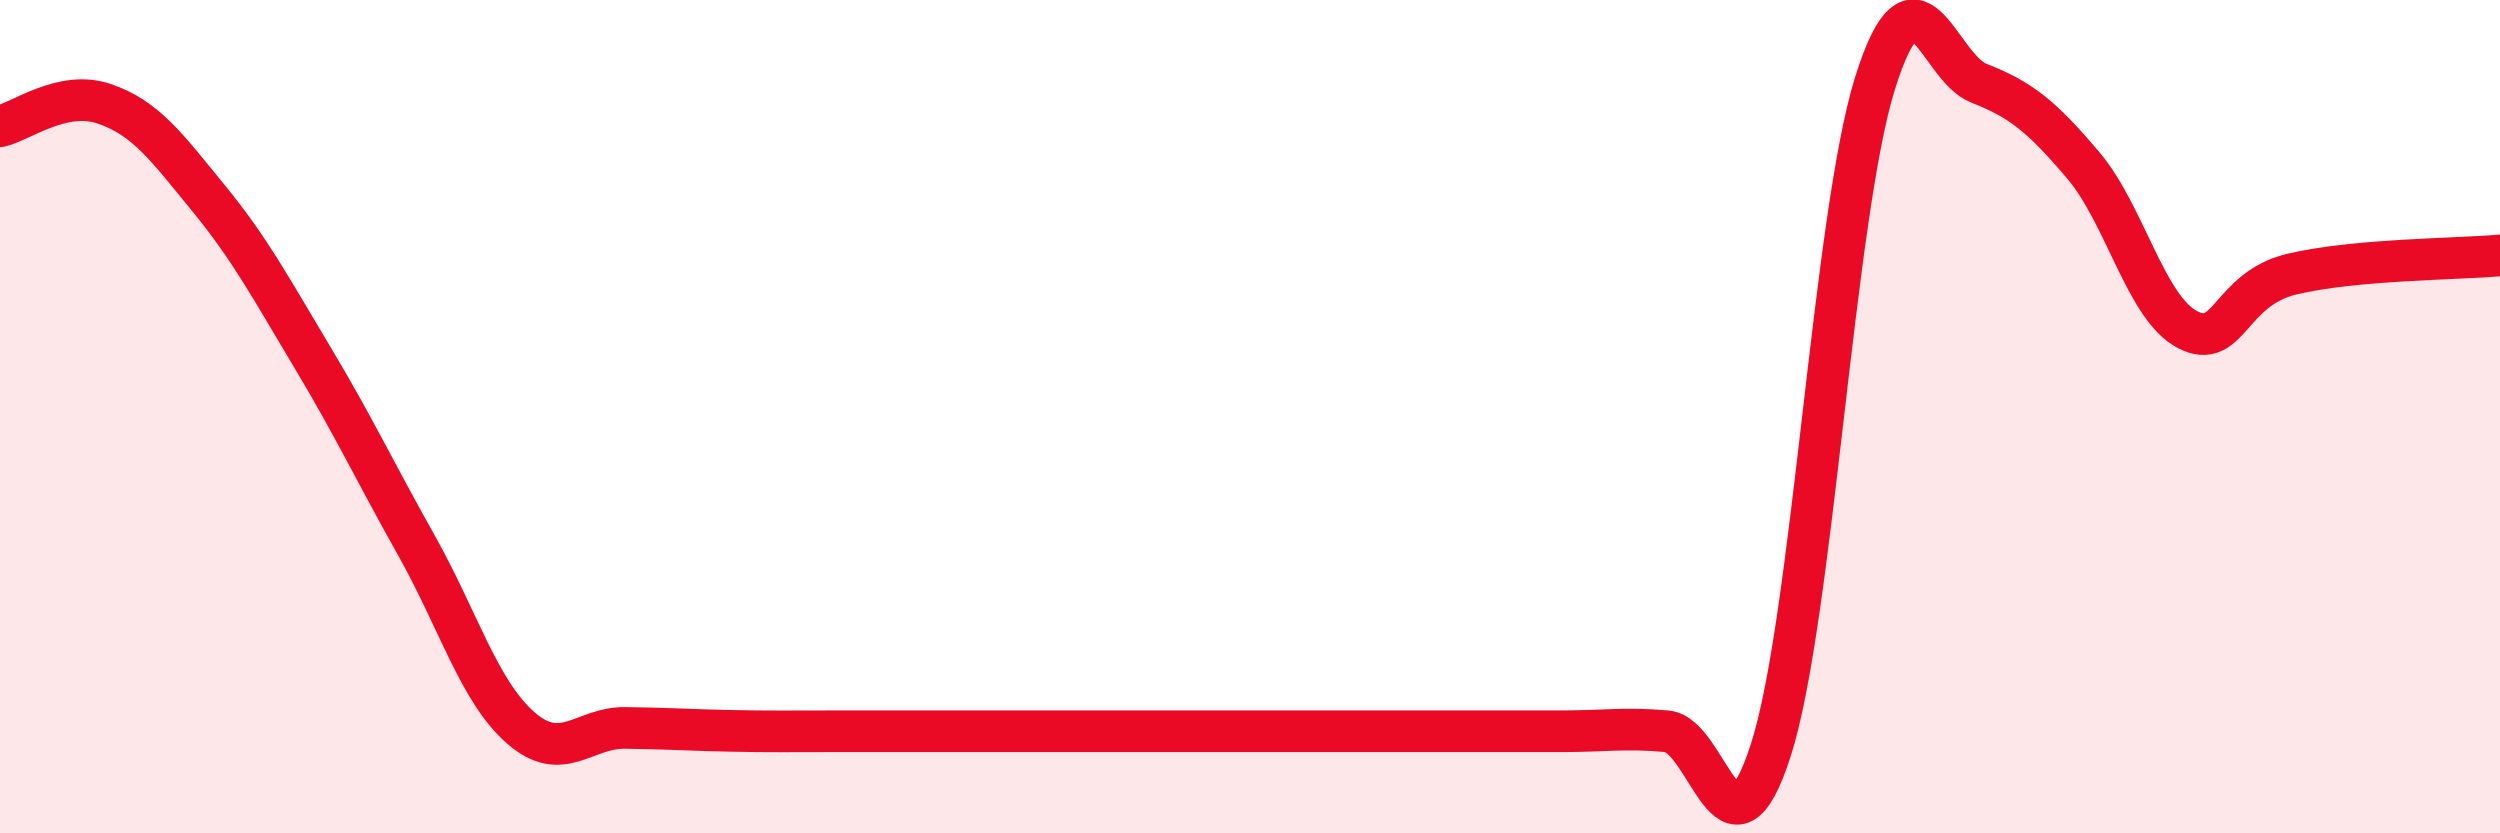 
    <svg width="60" height="20" viewBox="0 0 60 20" xmlns="http://www.w3.org/2000/svg">
      <path
        d="M 0,3.03 C 0.5,2.92 1.5,2.15 2.5,2.49 C 3.5,2.83 4,3.53 5,4.75 C 6,5.97 6.5,6.91 7.5,8.58 C 8.5,10.25 9,11.32 10,13.1 C 11,14.88 11.5,16.6 12.5,17.47 C 13.5,18.34 14,17.46 15,17.47 C 16,17.48 16.5,17.52 17.5,17.54 C 18.5,17.56 19,17.55 20,17.55 C 21,17.55 21.5,17.55 22.5,17.55 C 23.5,17.55 24,17.55 25,17.55 C 26,17.55 26.5,17.55 27.5,17.55 C 28.5,17.55 29,17.55 30,17.55 C 31,17.55 31.5,17.55 32.5,17.55 C 33.5,17.55 34,17.55 35,17.55 C 36,17.55 36.5,17.55 37.5,17.55 C 38.5,17.55 39,17.46 40,17.55 C 41,17.64 41.5,21.11 42.5,18 C 43.5,14.89 44,5.2 45,2 C 46,-1.2 46.5,1.61 47.5,2 C 48.5,2.39 49,2.79 50,3.97 C 51,5.15 51.5,7.39 52.5,7.91 C 53.5,8.43 53.5,6.94 55,6.58 C 56.5,6.22 59,6.22 60,6.13L60 20L0 20Z"
        fill="#EB0A25"
        opacity="0.1"
        stroke-linecap="round"
        stroke-linejoin="round"
      />
      <path
        d="M 0,3.03 C 0.5,2.92 1.5,2.15 2.5,2.49 C 3.5,2.83 4,3.53 5,4.75 C 6,5.97 6.5,6.91 7.5,8.58 C 8.5,10.25 9,11.32 10,13.1 C 11,14.88 11.5,16.6 12.5,17.47 C 13.5,18.34 14,17.46 15,17.47 C 16,17.48 16.5,17.52 17.5,17.54 C 18.5,17.56 19,17.55 20,17.55 C 21,17.55 21.5,17.55 22.5,17.55 C 23.5,17.55 24,17.55 25,17.55 C 26,17.55 26.5,17.55 27.5,17.55 C 28.5,17.55 29,17.55 30,17.55 C 31,17.55 31.5,17.55 32.5,17.55 C 33.5,17.55 34,17.55 35,17.55 C 36,17.55 36.5,17.55 37.5,17.55 C 38.5,17.55 39,17.46 40,17.55 C 41,17.64 41.5,21.11 42.5,18 C 43.5,14.89 44,5.2 45,2 C 46,-1.2 46.5,1.61 47.5,2 C 48.5,2.39 49,2.79 50,3.97 C 51,5.15 51.5,7.39 52.5,7.91 C 53.5,8.43 53.5,6.94 55,6.58 C 56.5,6.22 59,6.22 60,6.13"
        stroke="#EB0A25"
        stroke-width="1"
        fill="none"
        stroke-linecap="round"
        stroke-linejoin="round"
      />
    </svg>
  